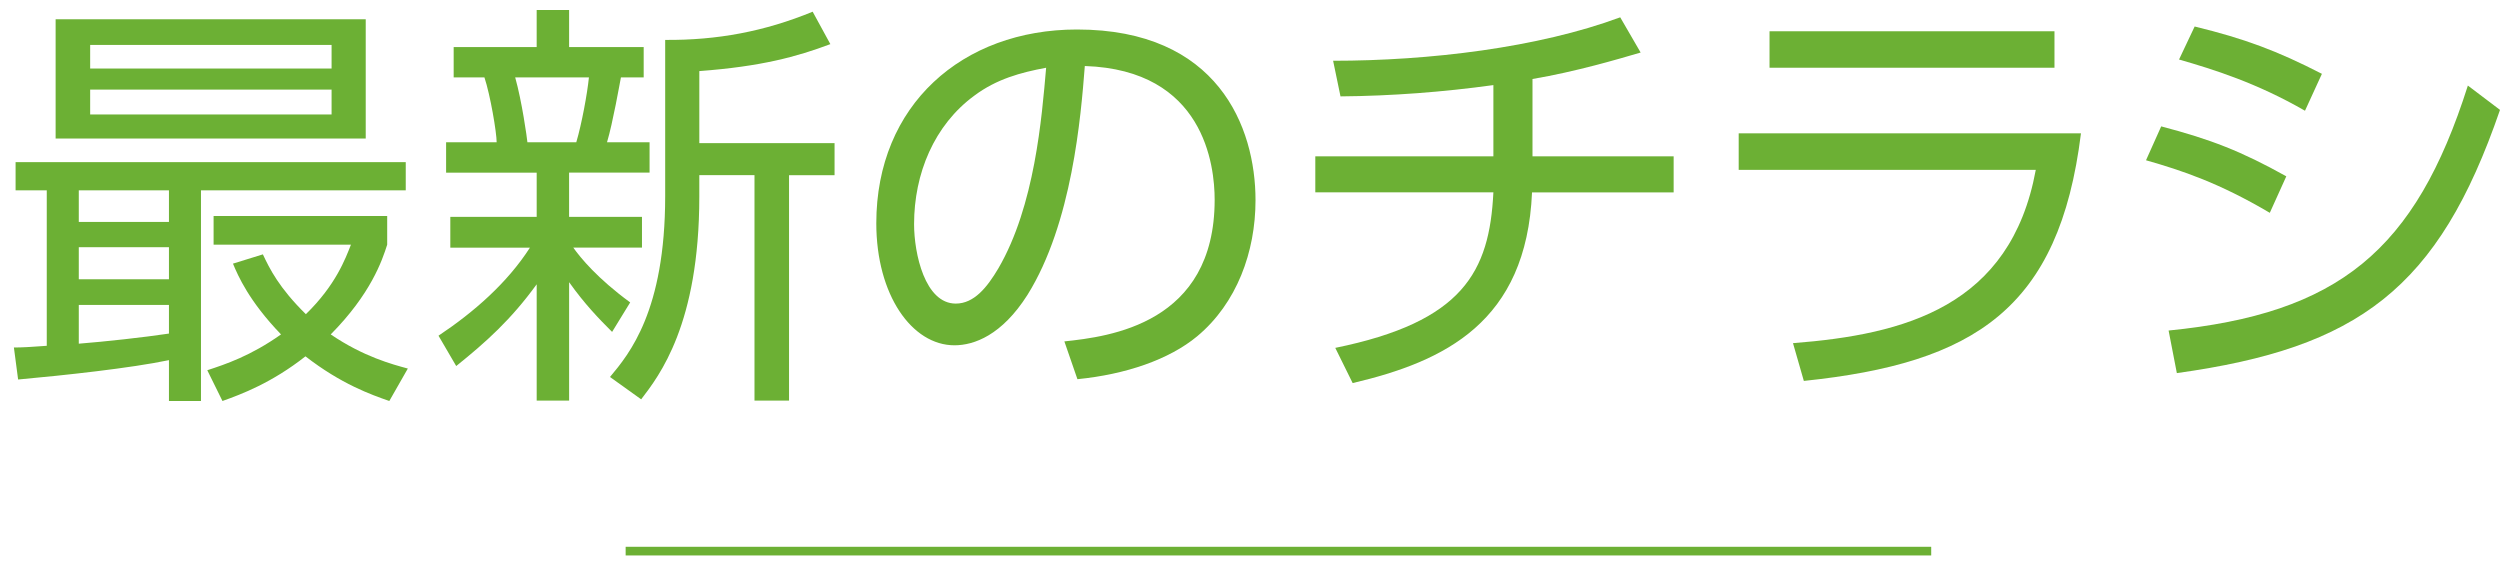 <?xml version="1.0" encoding="utf-8"?>
<!-- Generator: Adobe Illustrator 16.0.0, SVG Export Plug-In . SVG Version: 6.00 Build 0)  -->
<!DOCTYPE svg PUBLIC "-//W3C//DTD SVG 1.1//EN" "http://www.w3.org/Graphics/SVG/1.1/DTD/svg11.dtd">
<svg version="1.1" id="レイヤー_1" xmlns="http://www.w3.org/2000/svg" xmlns:xlink="http://www.w3.org/1999/xlink" x="0px"
	 y="0px" width="164.234px" height="36.9px" viewBox="0 0 164.234 36.9" enable-background="new 0 0 164.234 36.9"
	 xml:space="preserve">
<g>
	<g>
		<g>
			<path fill="#6CB034" d="M69.922,22.428c2.939-0.313,9.873-1.142,9.873-9.303c0-2.254-0.685-8.531-8.53-8.788
				c-0.258,3.31-0.828,10.329-3.768,15.037c-1.684,2.652-3.51,3.31-4.794,3.31c-2.797,0-5.136-3.31-5.136-8.018
				c0-7.762,5.648-12.728,13.183-12.728c9.244,0,11.729,6.393,11.729,11.214c0,3.396-1.229,6.764-3.824,8.933
				c-1.854,1.541-4.708,2.511-7.875,2.825L69.922,22.428z M64.016,6.277c-2.653,1.94-3.967,5.137-3.967,8.445
				c0,1.94,0.714,5.222,2.739,5.222c1.198,0,2.054-1.056,2.796-2.311c2.396-4.109,2.854-9.901,3.14-13.183
				C67.04,4.765,65.471,5.192,64.016,6.277z"/>
			<path fill="#6CB034" d="M100.675,10.271h9.273v2.368h-9.303c-0.37,8.532-5.735,11.102-11.784,12.527l-1.142-2.313
				c8.39-1.712,10.13-4.993,10.387-10.216H86.407V10.27h11.699V5.59c-3.311,0.457-6.677,0.714-10.044,0.742l-0.485-2.34
				c6.307,0,13.468-0.855,18.861-2.854l1.341,2.313c-1.455,0.428-4.252,1.256-7.104,1.739V10.271z"/>
			<path fill="#6CB034" d="M136.706,8.76c-1.427,11.527-6.991,15.094-18.205,16.264l-0.713-2.481
				c7.333-0.57,14.296-2.396,15.95-11.385h-19.517V8.76H136.706z M134.966,2.054v2.397h-18.719V2.054H134.966z"/>
			<path fill="#6CB034" d="M149.111,13.981c-3.339-1.969-5.735-2.768-8.132-3.453l0.998-2.226c3.253,0.856,5.25,1.627,8.218,3.281
				L149.111,13.981z M142.463,21.714c11.156-1.112,16.207-5.222,19.66-16.093l2.111,1.598c-4.052,11.784-9.331,15.637-21.229,17.291
				L142.463,21.714z M151.423,7.275c-3.168-1.825-5.991-2.71-8.274-3.365l1.026-2.169c3.281,0.799,5.423,1.598,8.36,3.109
				L151.423,7.275z"/>
		</g>
	</g>
	
		<line fill="none" stroke="#6CB034" stroke-width="0.569" stroke-miterlimit="10" x1="41.101" y1="36.205" x2="126.868" y2="36.205"/>
</g>
<g>
	<path fill="#6CB034" d="M0.913,22.828c0.553,0,0.996-0.028,2.159-0.111V12.504H1.024v-1.854h25.631v1.854H13.203v13.839h-2.104
		v-2.685c-2.491,0.525-6.865,0.996-9.909,1.273L0.913,22.828z M24.026,1.266v7.833H3.654V1.266H24.026z M11.099,12.504H5.176v2.076
		h5.923V12.504z M11.099,16.24H5.176v2.104h5.923V16.24z M5.176,22.578c1.744-0.138,4.262-0.415,5.923-0.664v-1.882H5.176V22.578z
		 M21.783,2.954H5.923v1.55h15.86V2.954z M21.783,5.888H5.923v1.633h15.86V5.888z M25.575,26.343
		c-1.19-0.415-3.155-1.107-5.508-2.934c-2.214,1.743-4.207,2.491-5.453,2.934l-0.997-2.021c1.19-0.388,2.851-0.941,4.844-2.353
		c-2.104-2.187-2.824-3.848-3.156-4.65l1.965-0.609c0.443,0.941,1.052,2.187,2.823,3.93c1.965-1.91,2.602-3.653,2.962-4.567h-9.023
		v-1.882h11.404v1.882c-0.332,1.052-1.08,3.239-3.709,5.896c2.159,1.467,4.041,1.965,5.065,2.242L25.575,26.343z"/>
	<path fill="#6CB034" d="M40.211,21.804c-0.886-0.886-1.799-1.827-2.823-3.266v7.778h-2.131v-7.64
		c-1.688,2.325-3.322,3.792-5.287,5.37l-1.163-1.993c2.325-1.55,4.512-3.46,6.007-5.785h-5.231v-2.021h5.674v-2.906h-5.951V9.348
		h3.321c0-0.637-0.415-3.1-0.803-4.263h-2.021V3.093h5.453V0.656h2.131v2.436h4.899v1.993h-1.495
		c-0.083,0.416-0.526,2.962-0.914,4.263h2.796v1.993h-5.287v2.906h4.788v2.021h-4.512c0.471,0.665,1.578,2.021,3.737,3.599
		L40.211,21.804z M37.858,9.348c0.36-1.218,0.72-3.183,0.831-4.263h-4.844c0.443,1.578,0.775,3.958,0.803,4.263H37.858z
		 M45.94,9.404h8.885v2.104h-2.99v14.809h-2.27V11.507H45.94v1.412c0,8.387-2.629,11.764-3.82,13.314l-2.048-1.467
		c1.273-1.522,3.626-4.346,3.626-11.875V2.622c3.405,0.028,6.533-0.553,9.688-1.854l1.163,2.131
		c-2.214,0.831-4.54,1.467-8.608,1.771V9.404z"/>
</g>
</svg>

